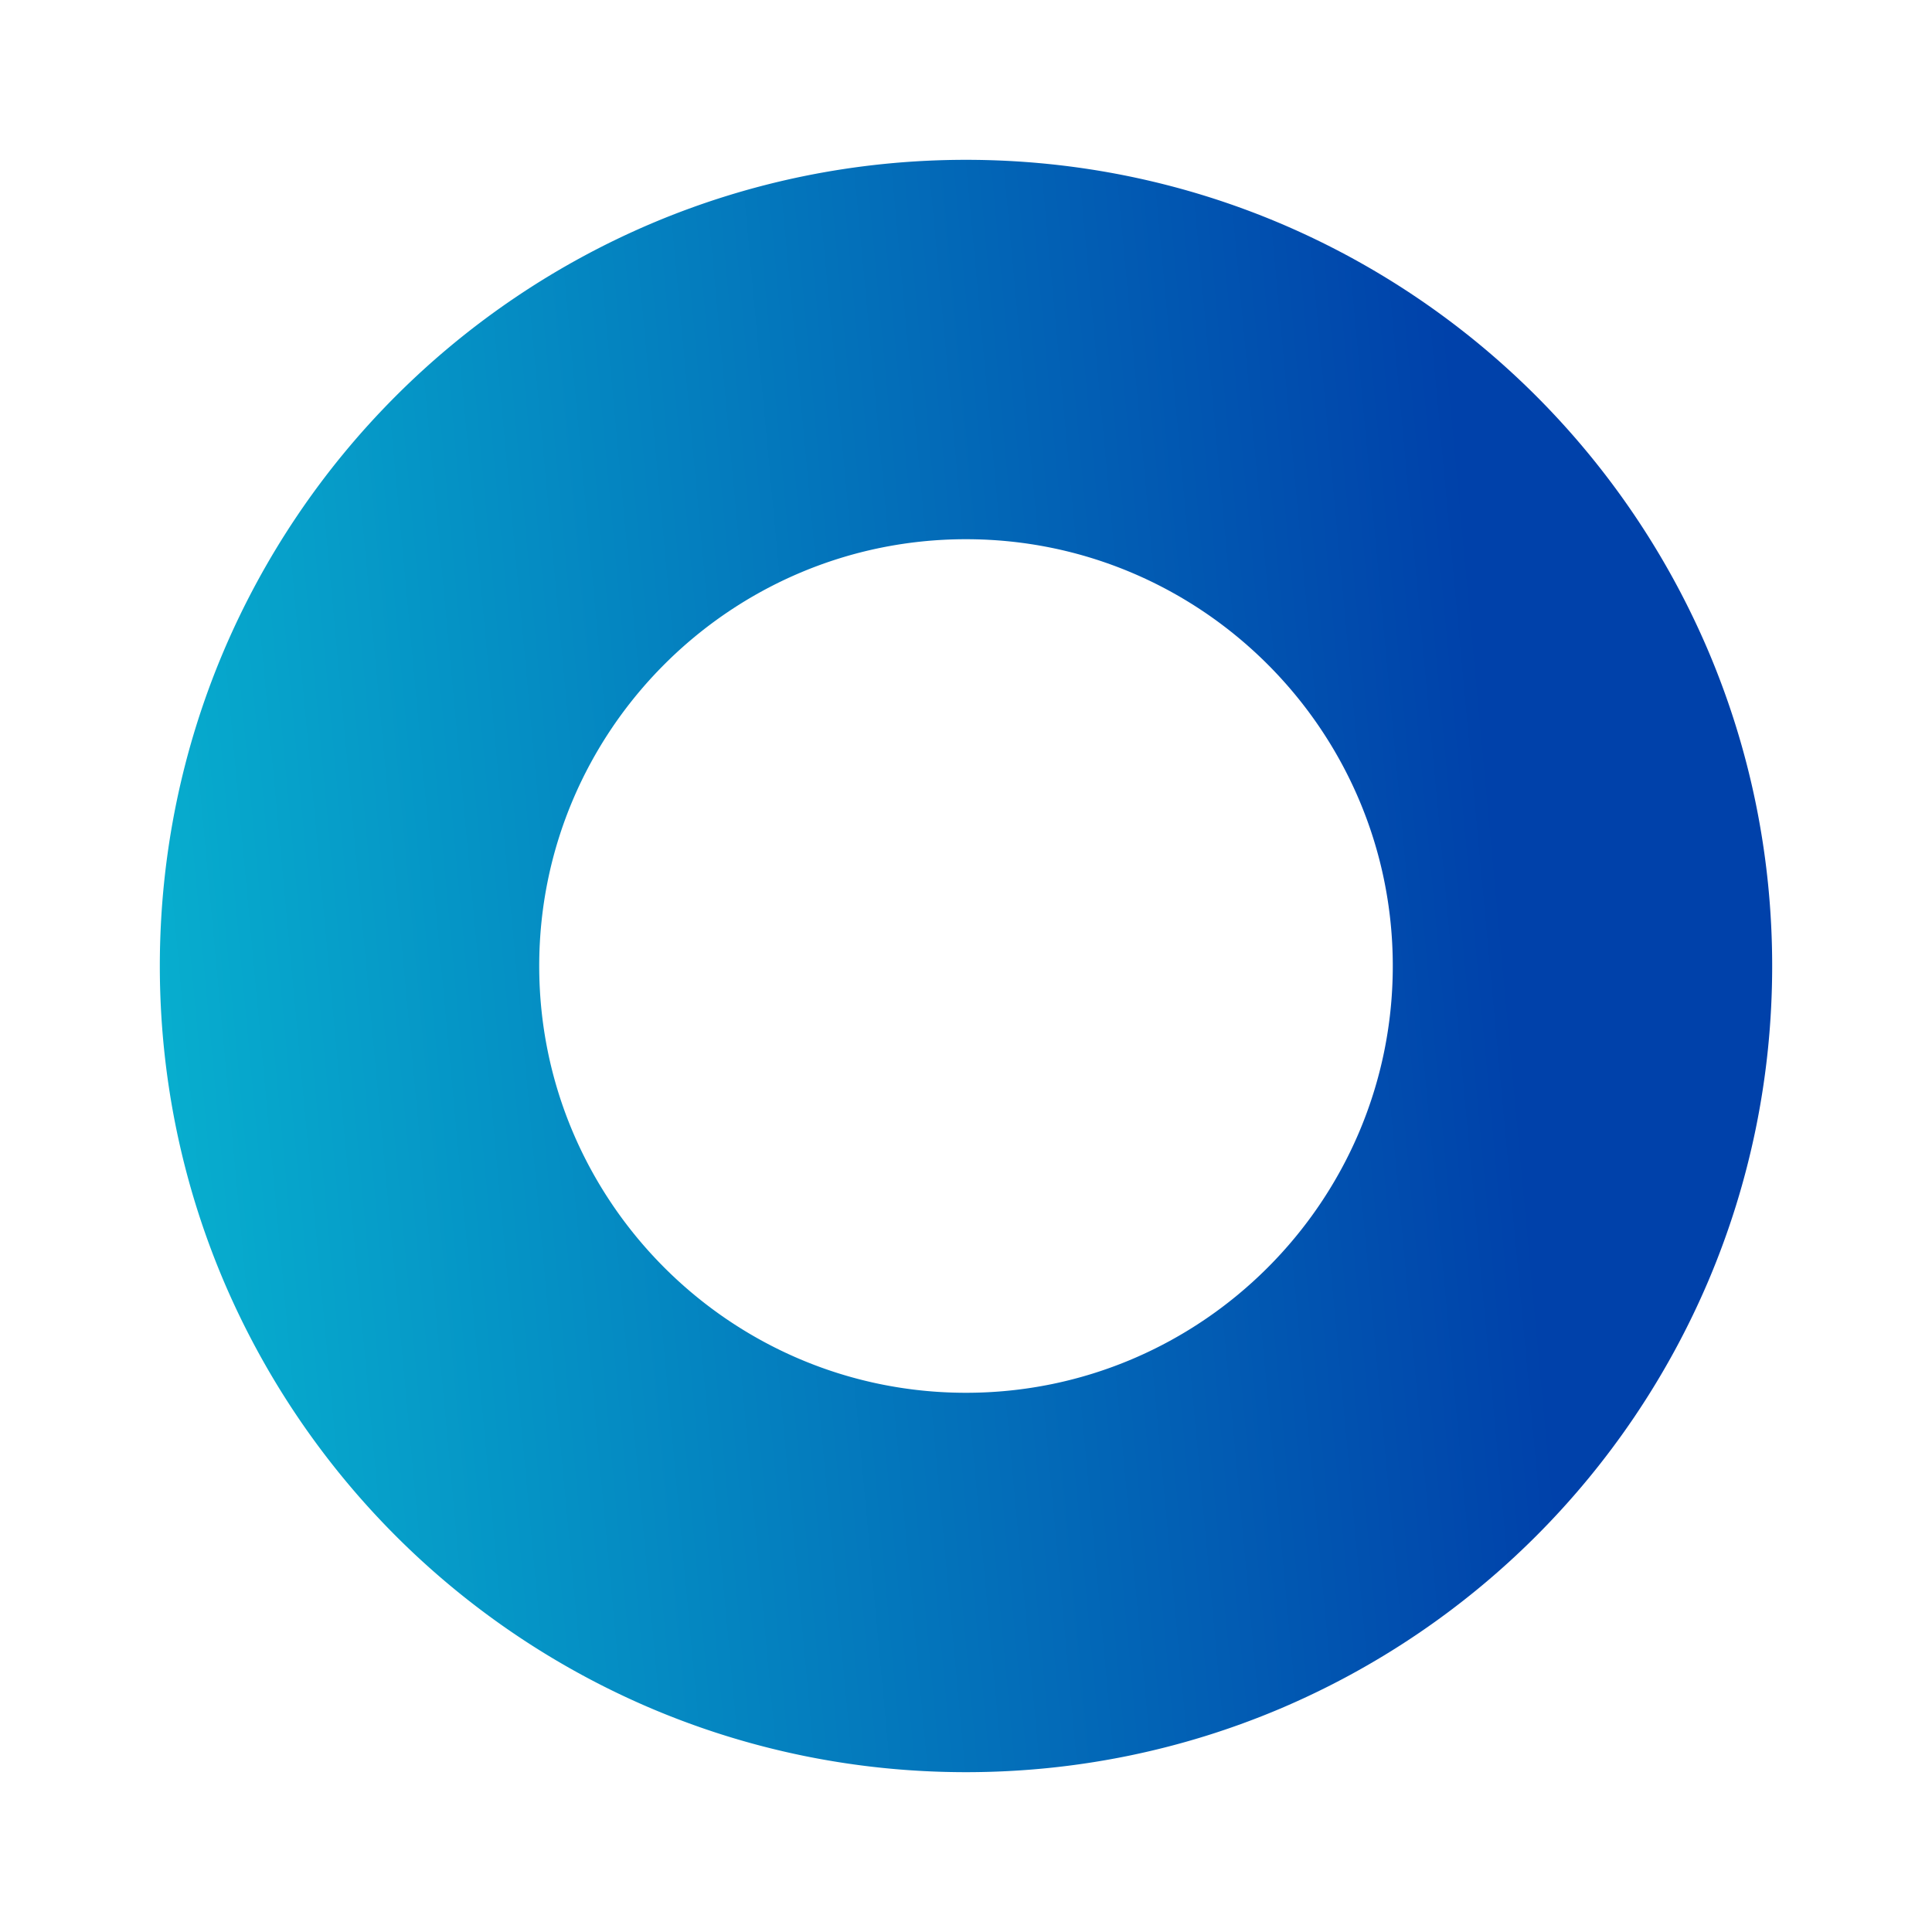 <svg xmlns="http://www.w3.org/2000/svg" xmlns:xlink="http://www.w3.org/1999/xlink" width="961" height="961" viewBox="0 0 961 961">
  <defs>
    <linearGradient id="linear-gradient" x1="0.841" y1="0.596" x2="0" y2="0.674" gradientUnits="objectBoundingBox">
      <stop offset="0" stop-color="#0041aa"/>
      <stop offset="1" stop-color="#07b0cf"/>
    </linearGradient>
    <filter id="bg-11" x="0" y="0" width="961" height="961" filterUnits="userSpaceOnUse">
      <feOffset dx="43" dy="60" input="SourceAlpha"/>
      <feGaussianBlur stdDeviation="26.5" result="blur"/>
      <feFlood flood-color="#939191" flood-opacity="0.161"/>
      <feComposite operator="in" in2="blur"/>
      <feComposite in="SourceGraphic"/>
    </filter>
  </defs>
  <g transform="matrix(1, 0, 0, 1, 0, 0)" filter="url(#bg-11)">
    <path id="bg-11-2" data-name="bg-11" d="M401,937a407.484,407.484,0,0,1-41-2.07,402.02,402.02,0,0,1-39.816-6.077c-12.919-2.644-25.849-5.968-38.43-9.881-12.441-3.87-24.836-8.406-36.842-13.484a402.169,402.169,0,0,1-213.4-213.4c-5.078-12.006-9.615-24.4-13.485-36.842-3.913-12.581-7.237-25.51-9.881-38.43A402.036,402.036,0,0,1,2.07,577a407.014,407.014,0,0,1,0-82,402.007,402.007,0,0,1,6.077-39.816c2.644-12.919,5.968-25.849,9.881-38.43,3.87-12.441,8.406-24.836,13.485-36.842a402.169,402.169,0,0,1,213.4-213.4c12.006-5.078,24.4-9.615,36.842-13.484,12.581-3.913,25.511-7.238,38.43-9.881A402.011,402.011,0,0,1,360,137.07a407.015,407.015,0,0,1,82,0,402.036,402.036,0,0,1,39.815,6.077c12.919,2.644,25.849,5.968,38.43,9.881,12.44,3.869,24.836,8.406,36.842,13.484a402.17,402.17,0,0,1,213.4,213.4c5.078,12.006,9.615,24.4,13.484,36.842,3.913,12.581,7.237,25.511,9.881,38.43A402.02,402.02,0,0,1,799.93,495a407.011,407.011,0,0,1,0,82,402.037,402.037,0,0,1-6.077,39.816c-2.644,12.919-5.968,25.849-9.881,38.43-3.869,12.44-8.406,24.836-13.484,36.842a402.17,402.17,0,0,1-213.4,213.4c-12.006,5.078-24.4,9.615-36.842,13.484-12.581,3.913-25.51,7.237-38.43,9.881A402.036,402.036,0,0,1,442,934.93,407.484,407.484,0,0,1,401,937Zm0-613.287c-117.056,0-212.287,95.232-212.287,212.287S283.945,748.287,401,748.287,613.287,653.056,613.287,536,518.056,323.713,401,323.713Z" transform="translate(36.5 -115.5)" fill="url(#linear-gradient)"/>
  </g>
</svg>
